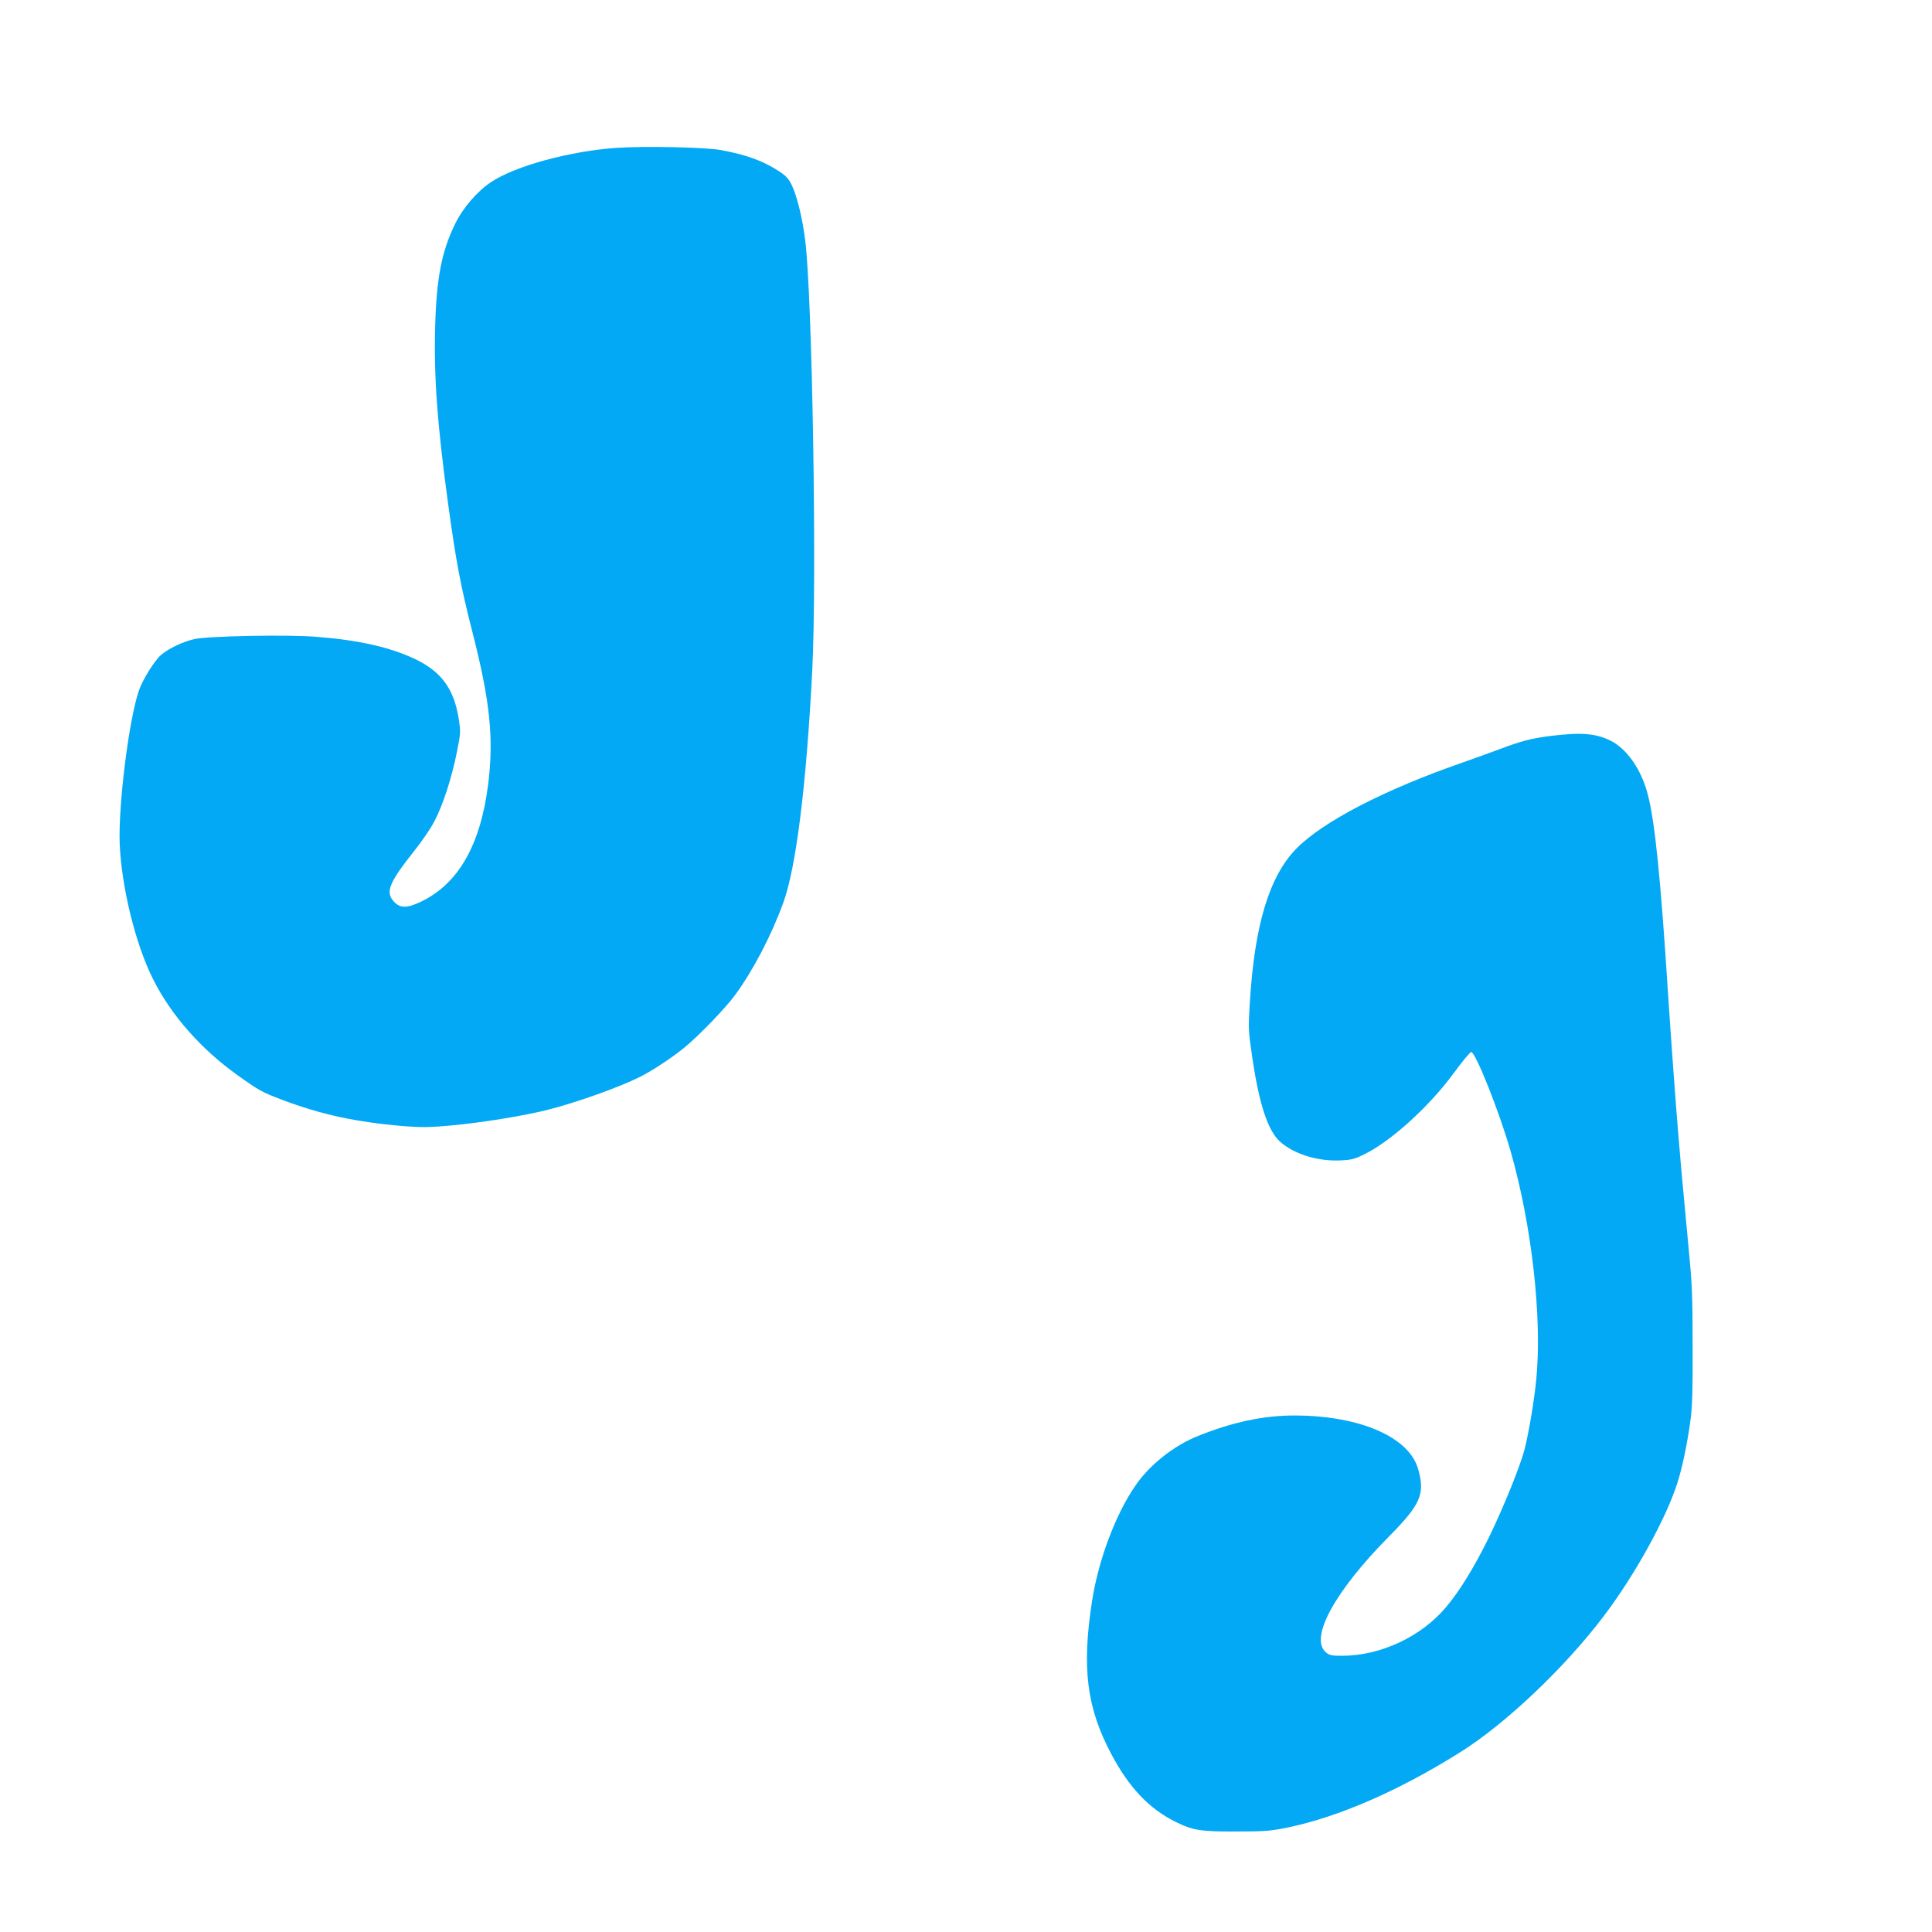 <?xml version="1.0" standalone="no"?>
<!DOCTYPE svg PUBLIC "-//W3C//DTD SVG 20010904//EN"
 "http://www.w3.org/TR/2001/REC-SVG-20010904/DTD/svg10.dtd">
<svg version="1.0" xmlns="http://www.w3.org/2000/svg"
 width="1280pt" height="1280pt" viewBox="0 0 1280 1280"
 preserveAspectRatio="xMidYMid meet">
<g transform="translate(0,1280) scale(0.1,-0.1)"
fill="#03a9f4" stroke="none">
<path d="M4078 11820 c-310 -23 -664 -120 -824 -226 -92 -61 -187 -171 -238
-276 -90 -183 -124 -358 -133 -683 -9 -330 14 -643 83 -1152 54 -397 85 -562
162 -863 118 -460 144 -707 107 -1010 -50 -405 -196 -662 -442 -782 -99 -48
-145 -47 -188 4 -51 61 -25 123 139 330 50 62 109 149 132 193 57 106 116 288
150 457 27 136 27 137 12 233 -32 194 -117 308 -291 390 -163 77 -370 124
-650 146 -193 16 -717 5 -809 -15 -79 -18 -172 -63 -222 -106 -44 -39 -121
-163 -146 -236 -66 -191 -137 -760 -127 -1014 12 -288 105 -667 221 -897 120
-240 319 -465 562 -638 140 -100 158 -110 289 -160 261 -99 492 -149 810 -176
119 -9 168 -9 320 5 203 19 478 64 629 102 195 49 483 152 619 221 77 38 213
128 292 193 99 82 272 261 337 350 118 162 238 391 317 608 85 231 153 776
192 1532 32 608 1 2495 -47 2864 -19 146 -53 284 -88 359 -22 45 -38 62 -89
95 -103 67 -214 107 -382 138 -106 19 -510 27 -697 14z"/>
<path d="M10280 7925 c-131 -16 -201 -34 -338 -86 -59 -22 -172 -63 -252 -91
-514 -178 -925 -391 -1100 -569 -181 -184 -279 -508 -310 -1028 -10 -163 -9
-183 15 -346 47 -322 105 -498 188 -571 93 -81 248 -129 397 -122 74 3 95 9
160 41 178 88 430 317 592 538 56 77 108 139 115 139 29 0 188 -400 262 -660
139 -487 208 -1095 170 -1500 -12 -134 -50 -362 -78 -471 -29 -113 -142 -391
-241 -594 -93 -188 -190 -347 -279 -452 -165 -197 -435 -323 -690 -323 -69 0
-84 3 -107 23 -110 95 59 404 418 767 212 214 241 283 193 449 -61 211 -387
352 -815 353 -207 1 -416 -44 -646 -137 -157 -63 -319 -191 -412 -328 -130
-188 -244 -491 -286 -759 -70 -446 -37 -711 126 -1018 118 -223 250 -362 424
-449 117 -58 167 -66 404 -65 195 0 227 3 345 27 337 71 728 241 1133 494 304
189 699 564 959 908 207 274 413 648 487 883 32 102 61 239 83 392 15 103 18
192 17 510 0 354 -3 411 -32 710 -17 179 -36 381 -42 450 -6 69 -15 175 -20
235 -19 226 -49 639 -70 960 -47 732 -85 1114 -131 1294 -42 170 -140 311
-251 365 -97 47 -191 55 -388 31z"/>
</g>
</svg>
